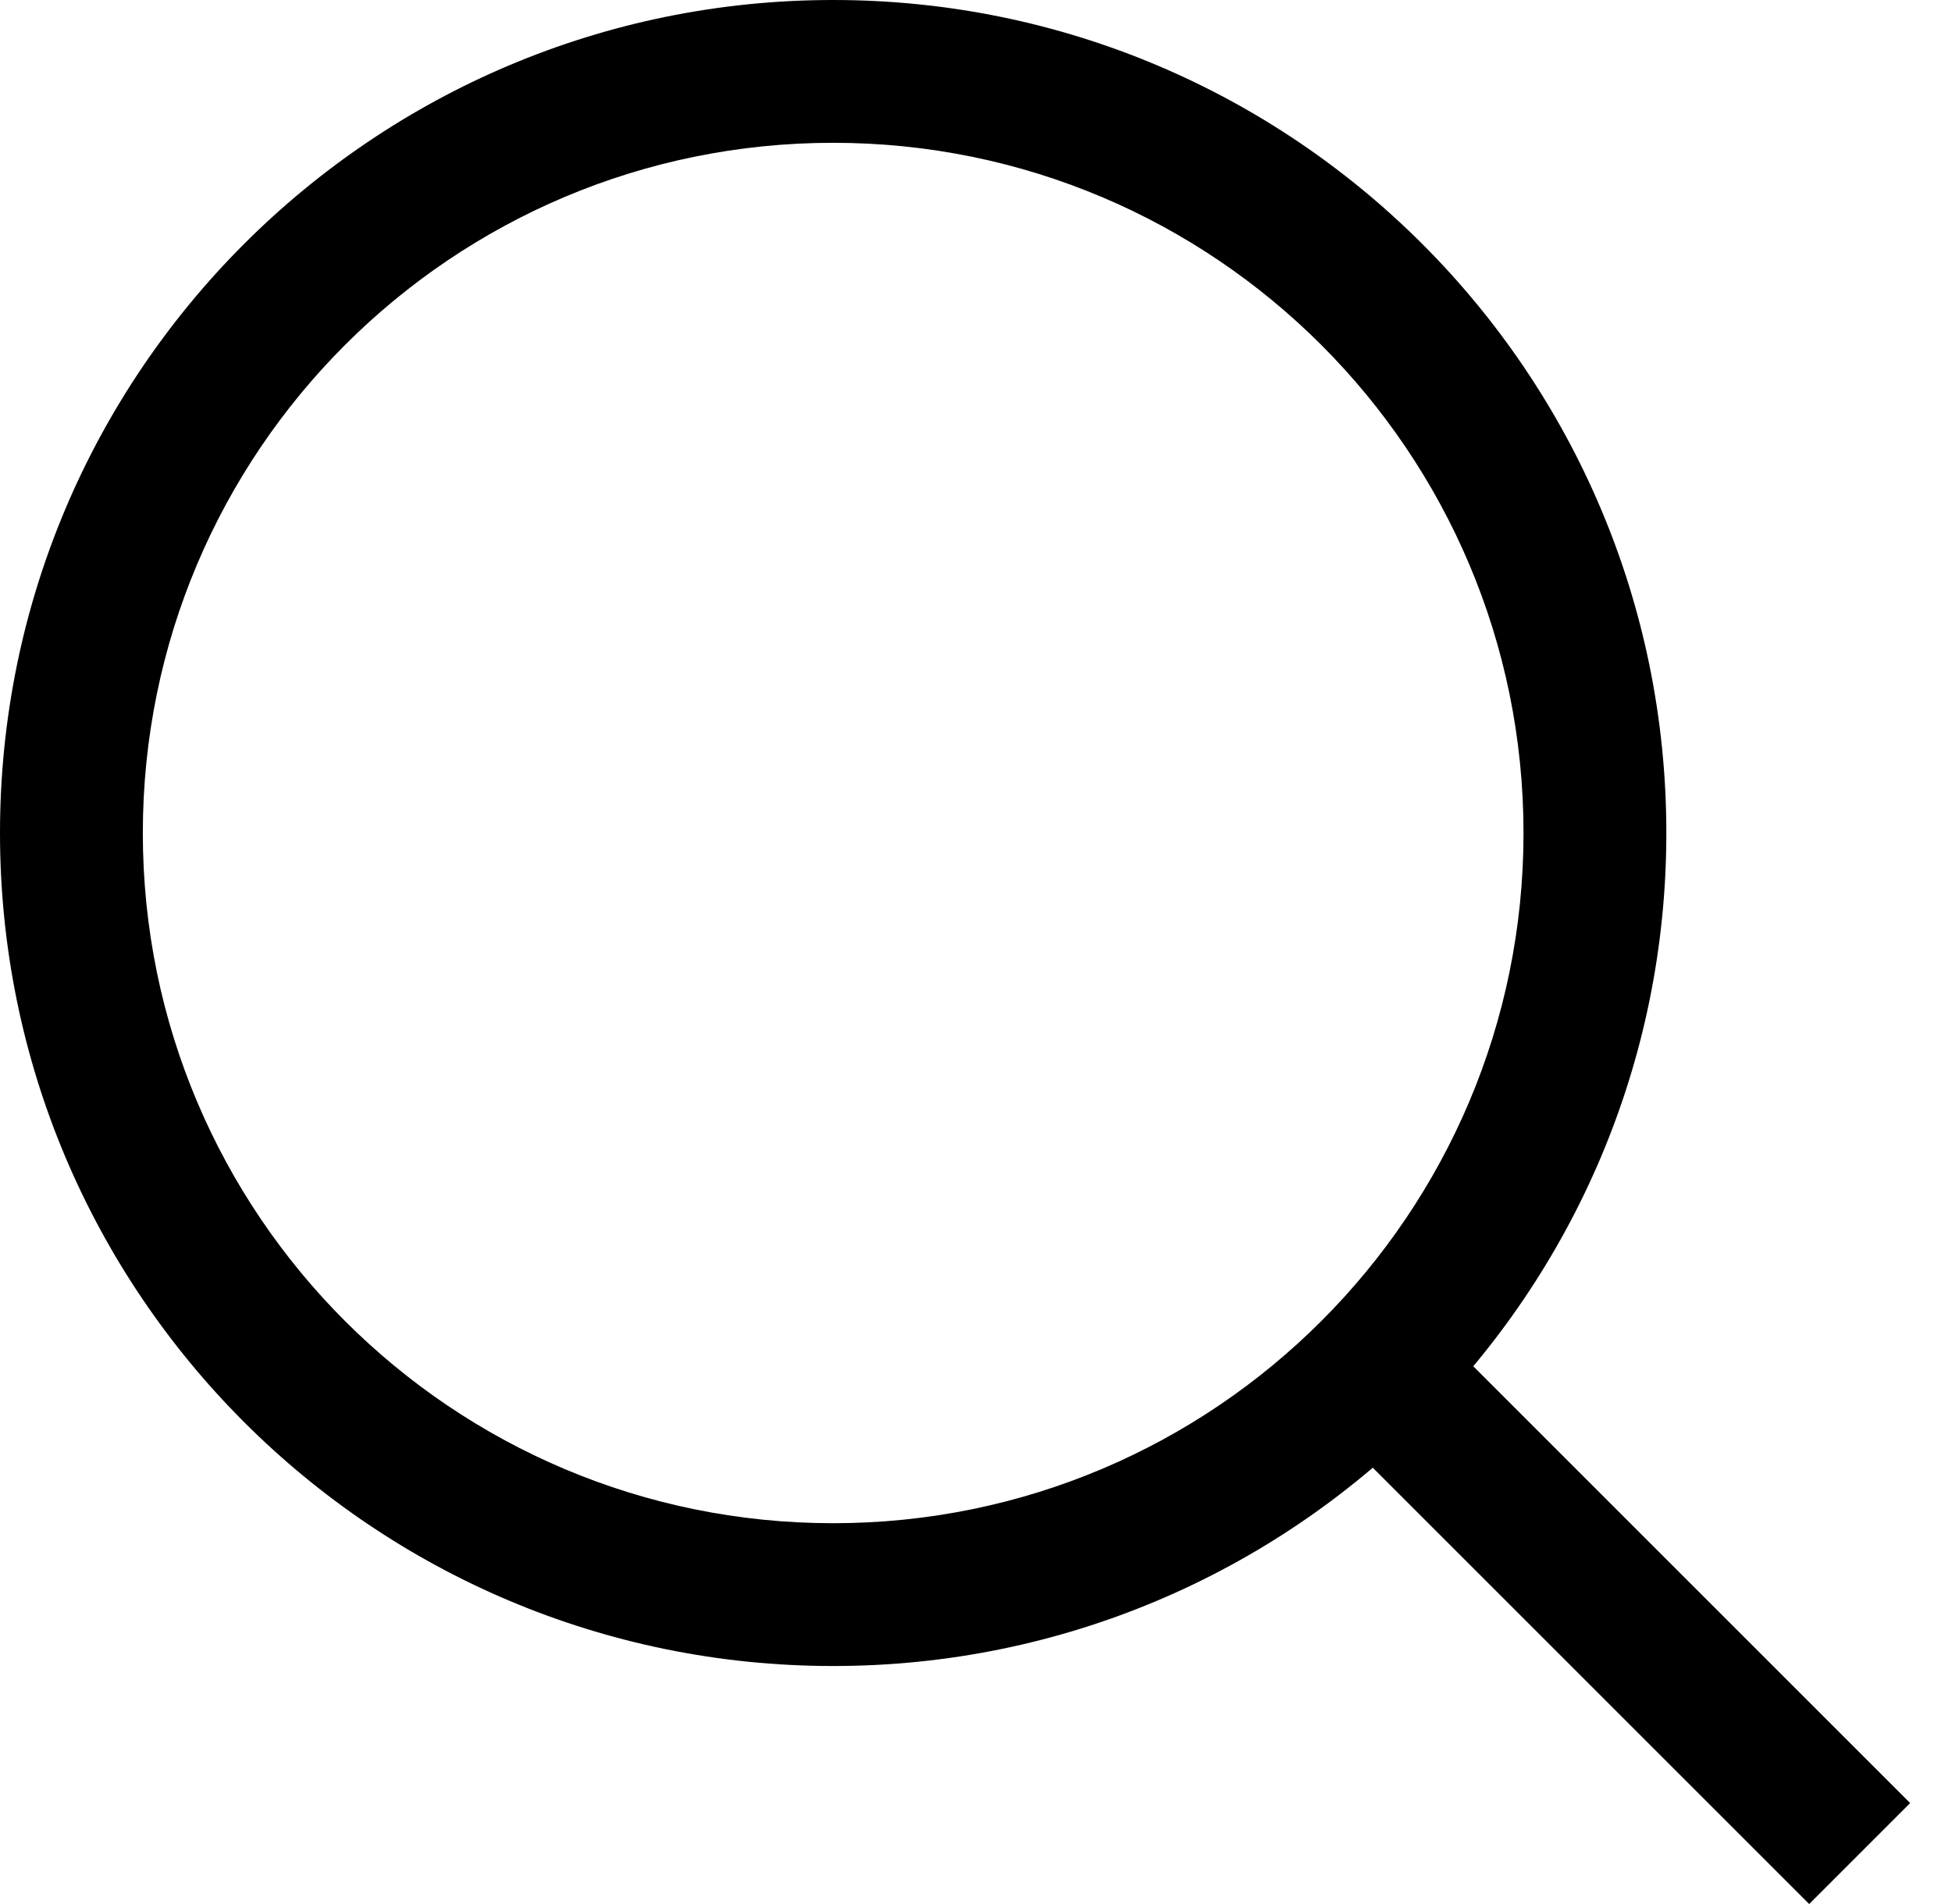 <svg width="41" height="40" viewBox="0 0 41 40" fill="none" xmlns="http://www.w3.org/2000/svg">
<path fill-rule="evenodd" clip-rule="evenodd" d="M17.5 32C25.508 32 32 25.508 32 17.5C32 9.492 25.508 3 17.5 3C9.492 3 3 9.492 3 17.5C3 25.508 9.492 32 17.5 32ZM17.5 35C27.165 35 35 27.165 35 17.5C35 7.835 27.165 0 17.5 0C7.835 0 0 7.835 0 17.5C0 27.165 7.835 35 17.5 35Z" fill="black"/>
<path fill-rule="evenodd" clip-rule="evenodd" d="M38 40L27 29L29.121 26.879L40.121 37.879L38 40Z" fill="black"/>
</svg>
